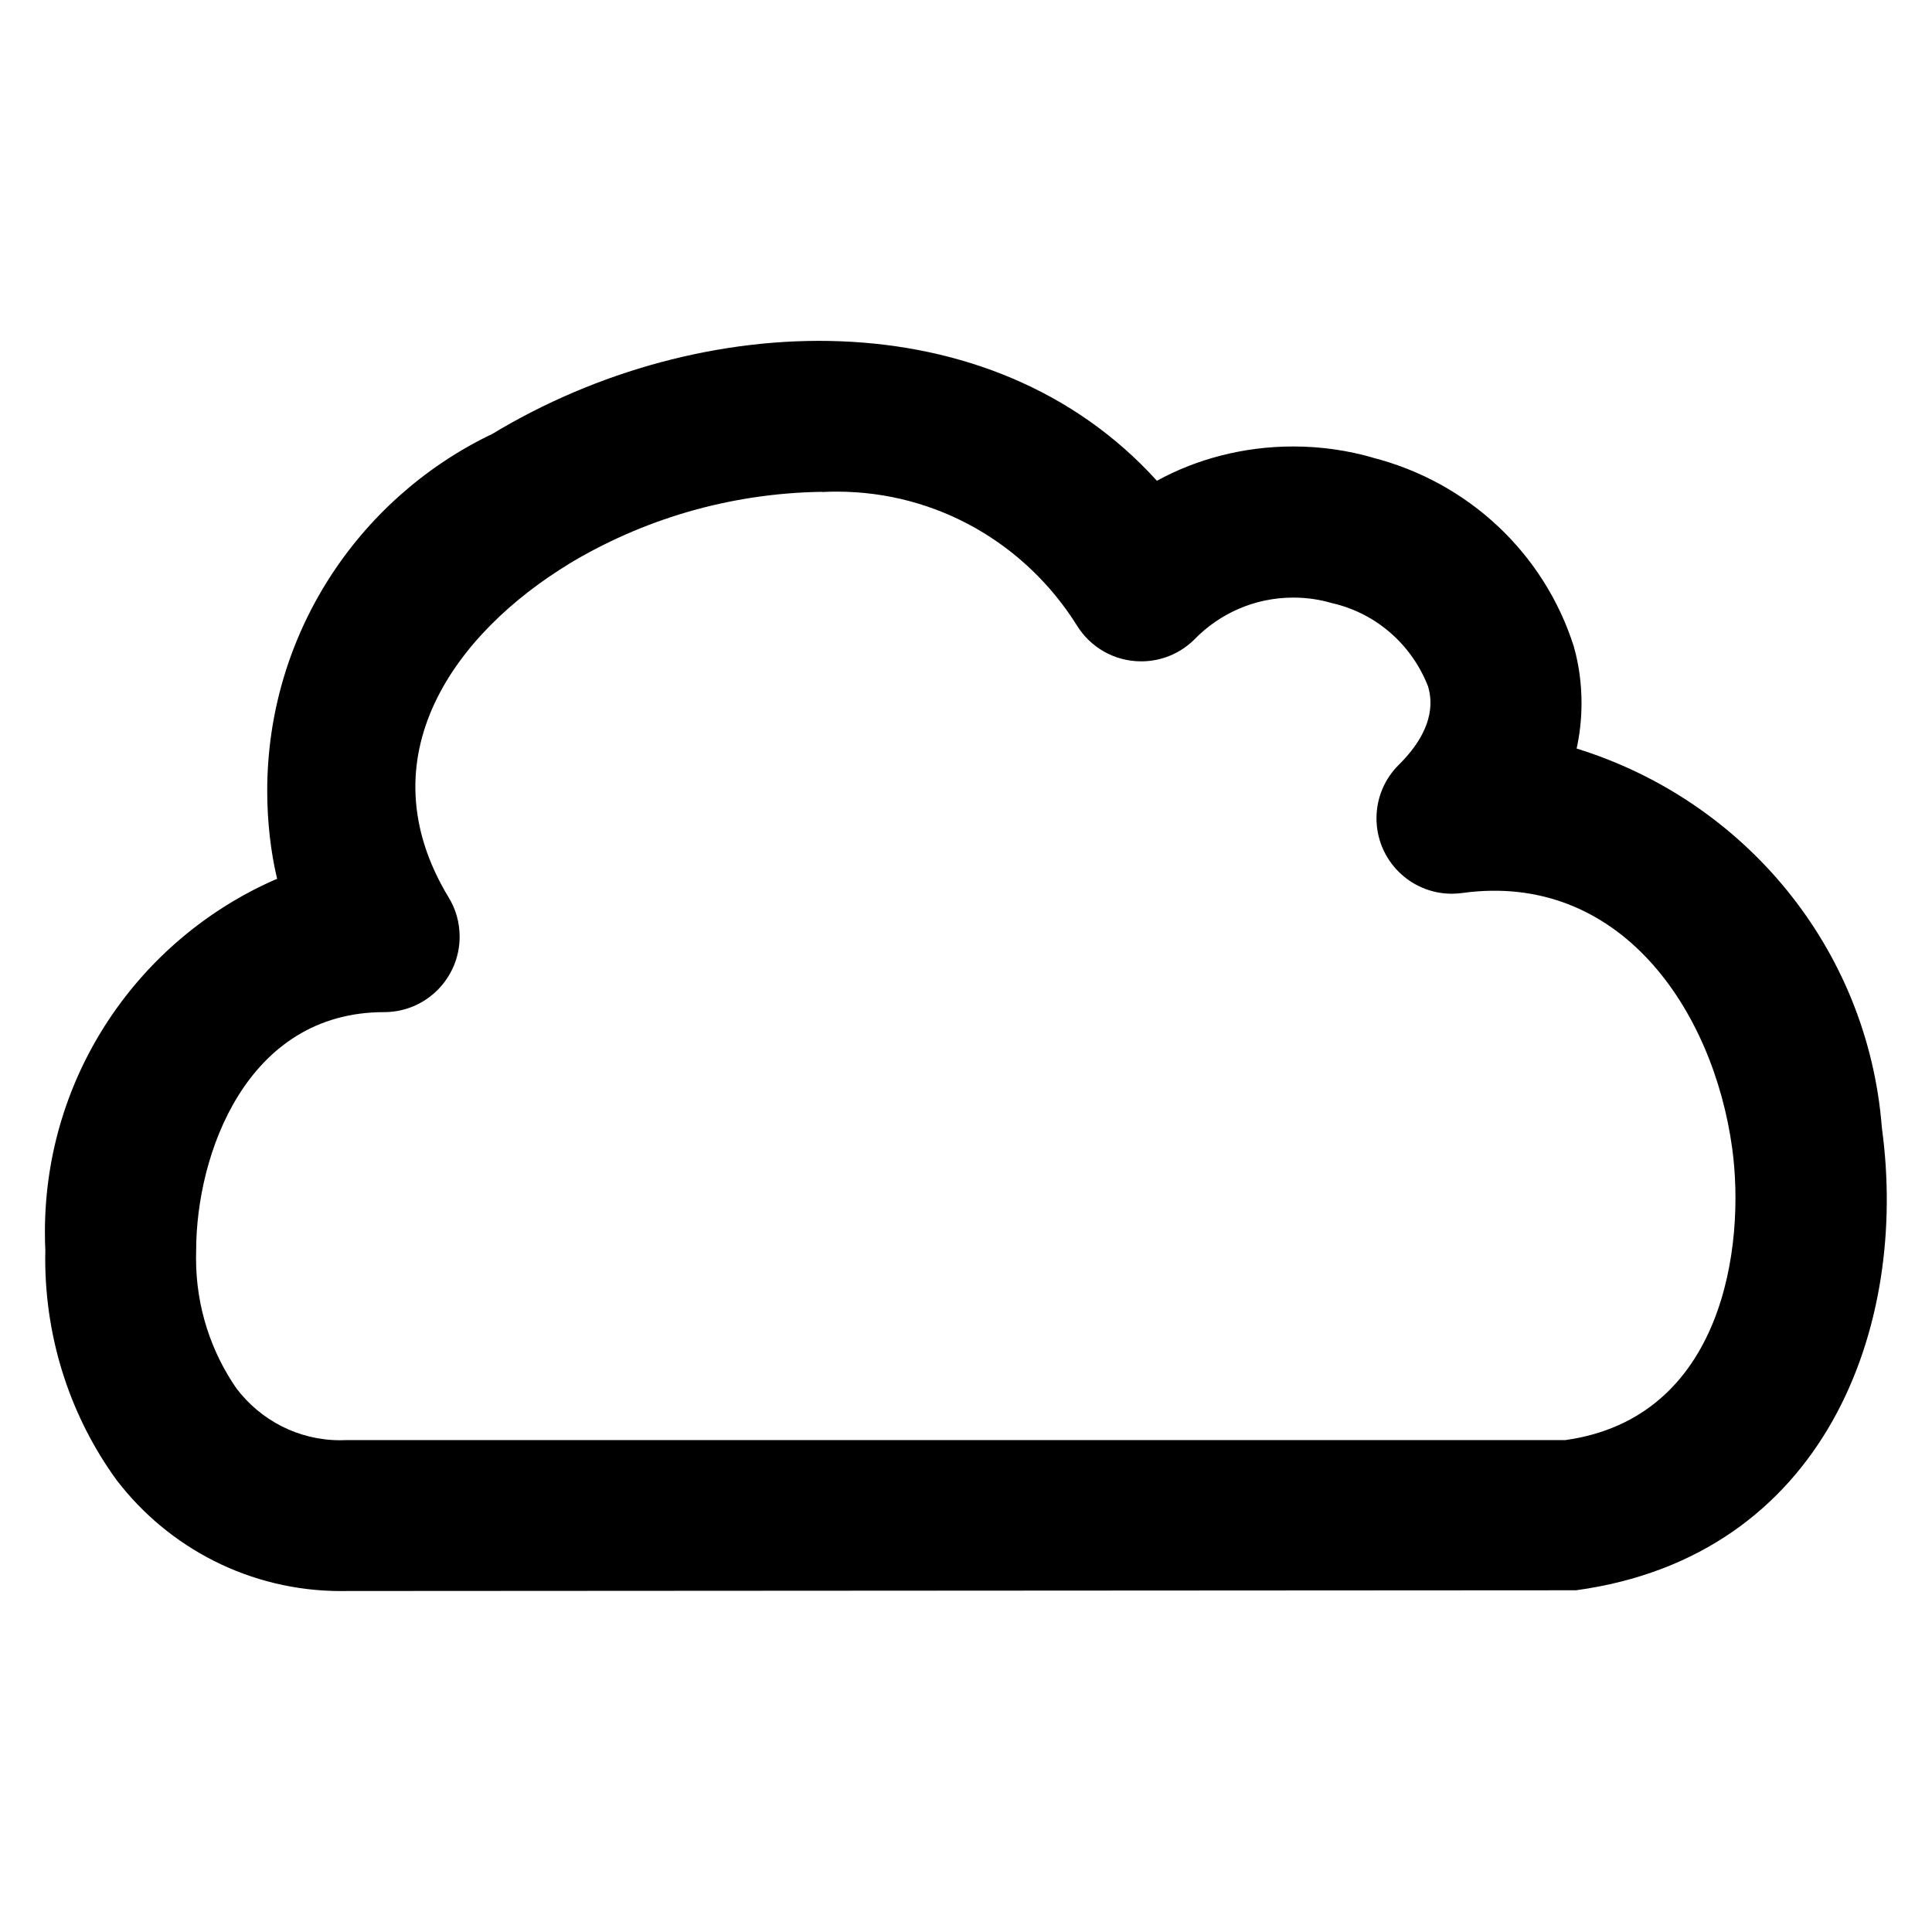 <?xml version="1.0" encoding="utf-8"?>

<svg fill="#000000" width="800px" height="800px" viewBox="0 0 32 32" version="1.1" xmlns="http://www.w3.org/2000/svg">
<title>cloud</title>
<path d="M5.753 26.352c-0.030 0.001-0.066 0.001-0.102 0.001-1.514 0-2.859-0.718-3.715-1.832l-0.008-0.011c-0.737-1.016-1.179-2.288-1.179-3.663 0-0.047 0.001-0.094 0.002-0.141l-0 0.007c-0.005-0.092-0.007-0.199-0.007-0.307 0-2.606 1.565-4.846 3.805-5.833l0.041-0.016c-0.104-0.437-0.164-0.939-0.164-1.456 0-2.587 1.499-4.823 3.676-5.889l0.039-0.017c3.474-2.106 8.275-2.263 11.021 0.768 0.653-0.358 1.431-0.568 2.258-0.568 0.464 0 0.913 0.066 1.337 0.19l-0.034-0.008c1.601 0.405 2.854 1.594 3.342 3.124l0.009 0.033c0.077 0.274 0.121 0.588 0.121 0.912 0 0.266-0.030 0.526-0.086 0.775l0.004-0.023c2.785 0.862 4.816 3.307 5.055 6.259l0.002 0.025c0.451 3.293-0.943 7.094-5.066 7.658zM13.615 8.146c-1.546 0.024-2.985 0.462-4.216 1.208l0.037-0.021c-1.895 1.149-3.415 3.206-2.004 5.533 0.114 0.185 0.181 0.409 0.181 0.648 0 0.69-0.559 1.25-1.25 1.25h-0c-2.285 0-3.114 2.362-3.114 3.948-0.001 0.039-0.002 0.085-0.002 0.131 0 0.805 0.25 1.551 0.677 2.165l-0.008-0.012c0.397 0.524 1.020 0.859 1.721 0.859 0.041 0 0.081-0.001 0.121-0.003l-0.006 0h20.179c2.613-0.369 2.98-3.211 2.76-4.83-0.313-2.291-1.857-4.592-4.473-4.231-0.051 0.007-0.11 0.012-0.17 0.012-0.69 0-1.249-0.559-1.249-1.249 0-0.348 0.142-0.662 0.371-0.888l0-0c0.654-0.649 0.527-1.135 0.484-1.295-0.27-0.693-0.857-1.209-1.577-1.378l-0.015-0.003c-0.192-0.058-0.412-0.092-0.64-0.092-0.643 0-1.223 0.265-1.639 0.693l-0.001 0.001c-0.226 0.224-0.537 0.362-0.88 0.362-0.451 0-0.846-0.238-1.066-0.596l-0.003-0.005c-0.839-1.336-2.305-2.21-3.975-2.21-0.086 0-0.171 0.002-0.256 0.007l0.012-0.001z"></path>
</svg>